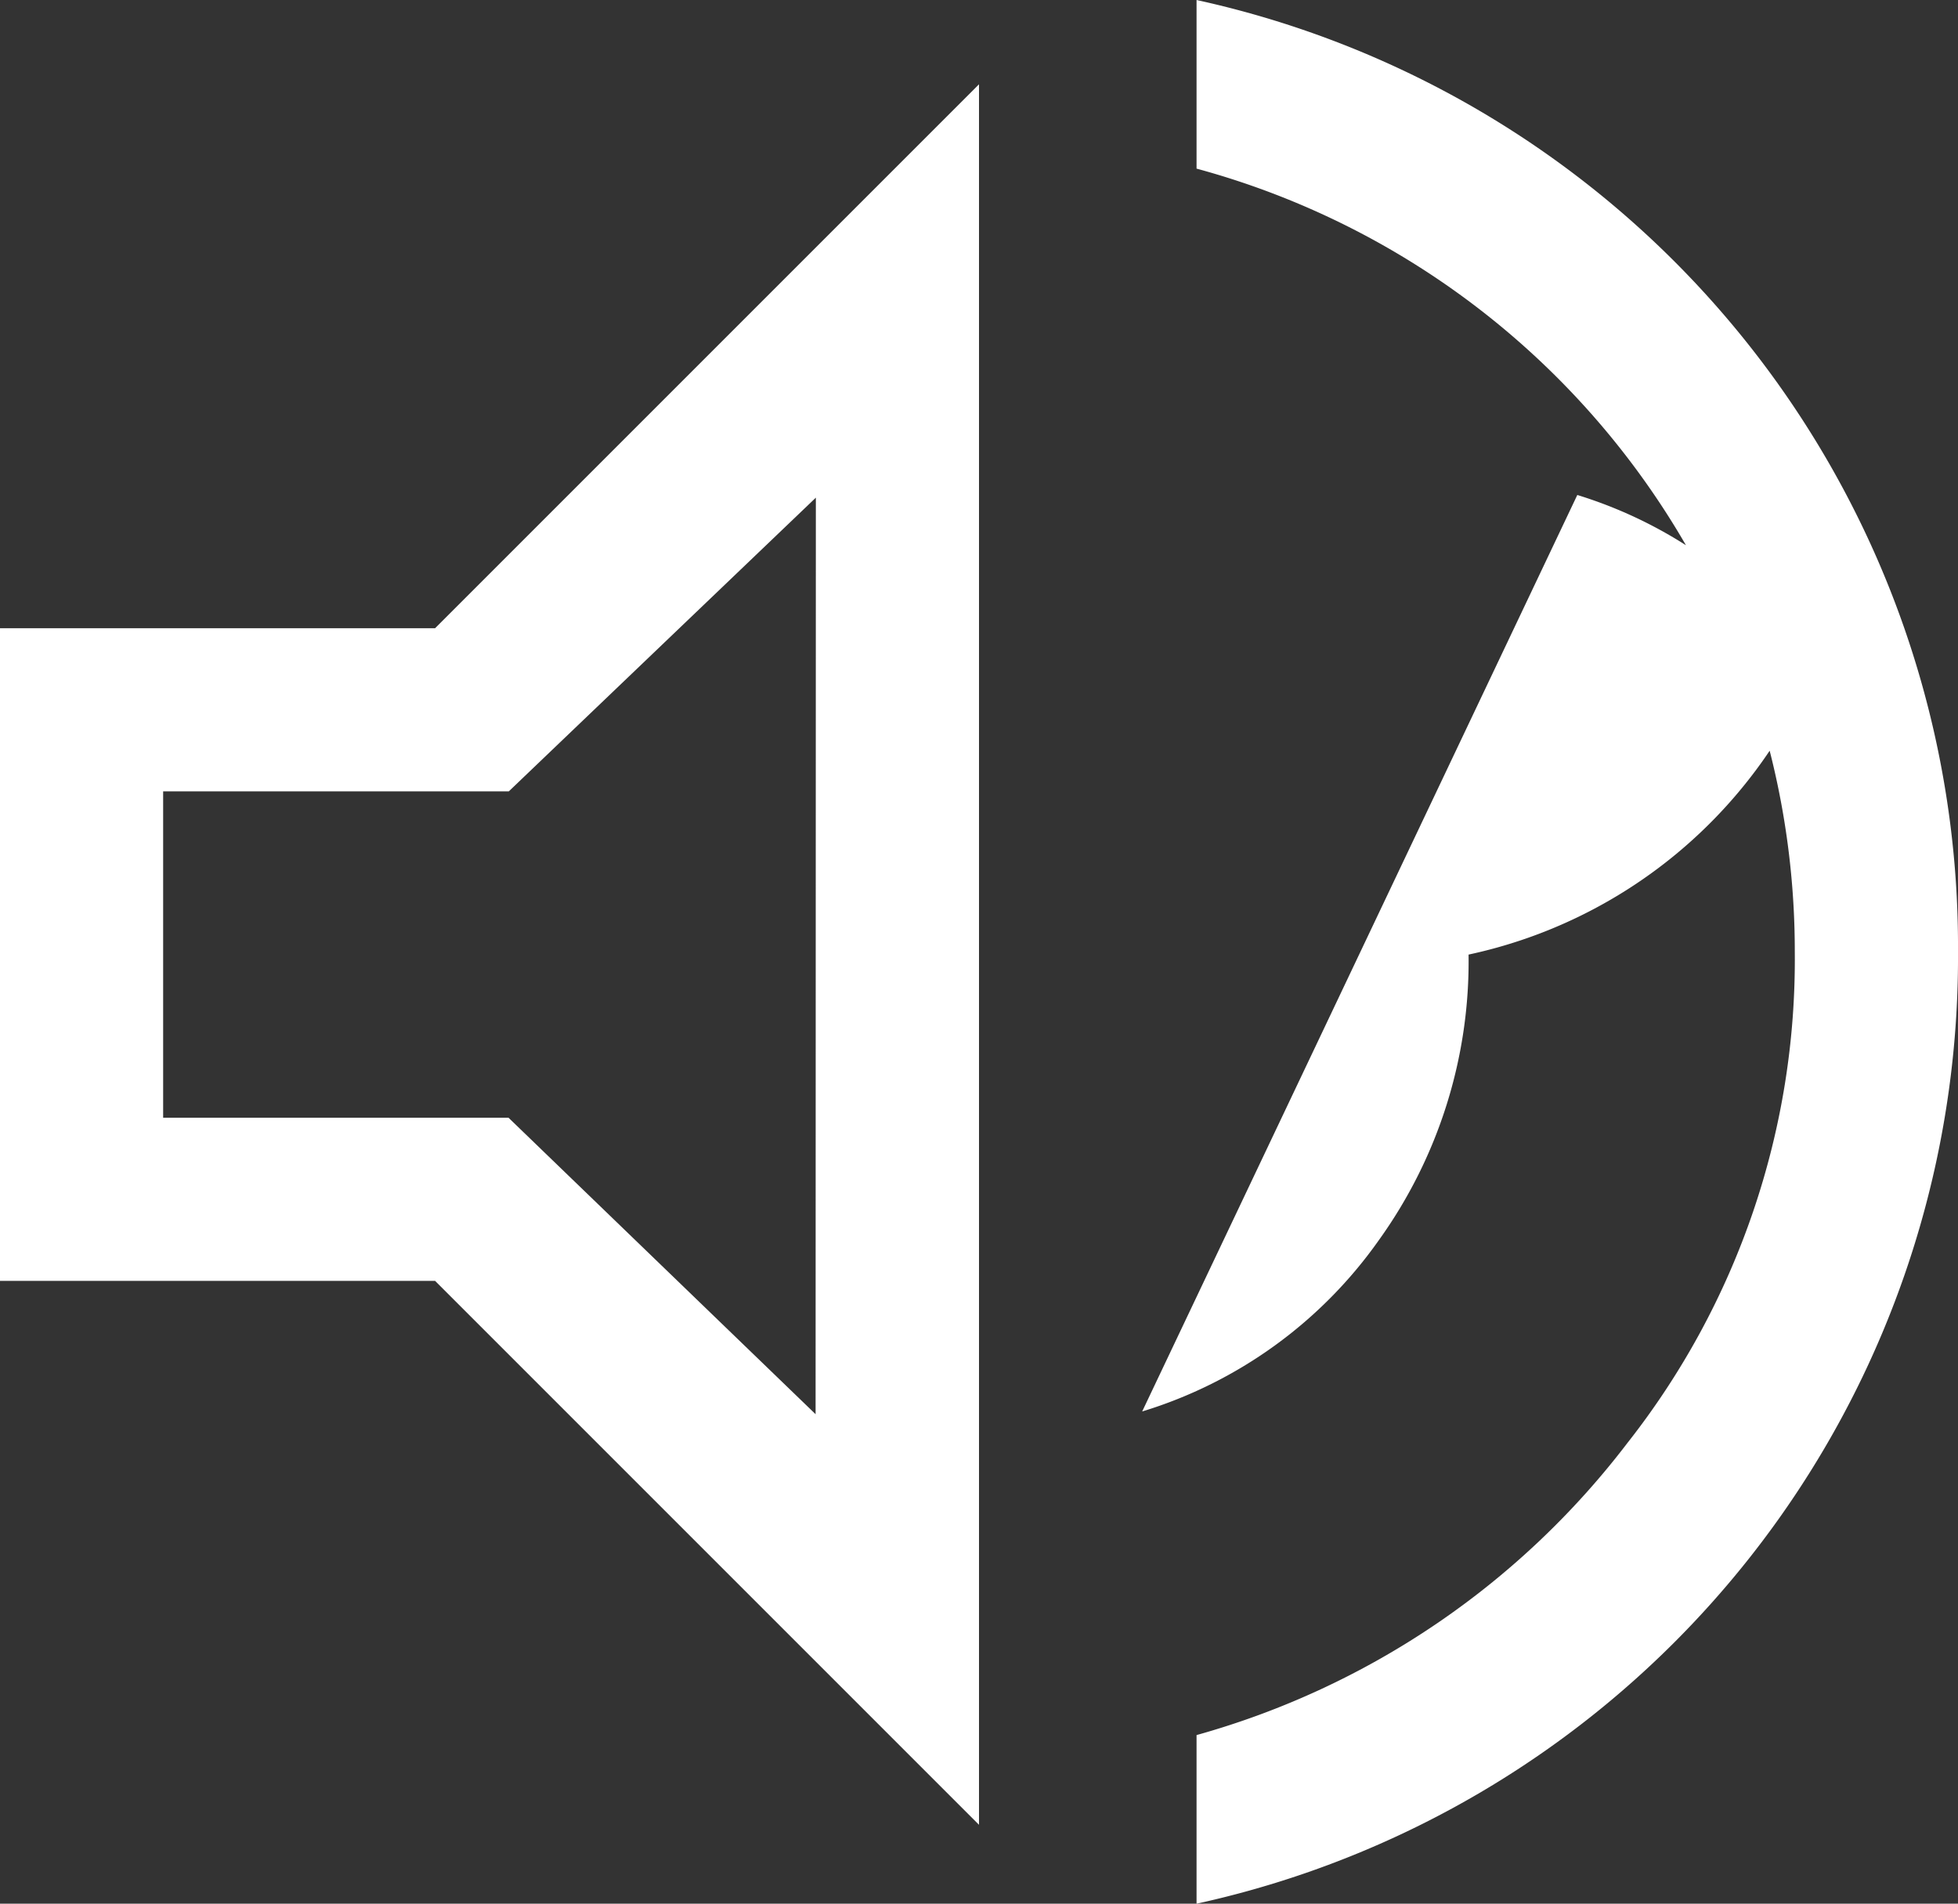 <svg xmlns="http://www.w3.org/2000/svg" width="29.332" height="28.518"><rect width="100%" height="100%" fill="#333333" stroke="none"/><path d="M17.925 28.518v-2.526a12.263 12.263 0 0 0 6.457-4.379 11.7 11.7 0 0 0 2.505-7.353 12.144 12.144 0 0 0-8.962-11.734V0a14.511 14.511 0 0 1 11.407 14.259 14.511 14.511 0 0 1-11.407 14.259zM0 19.188V9.411h6.518l8.148-8.148v26.073l-8.148-8.148zm17.111 1.955 6.518-13.728a6.677 6.677 0 0 1 3.544 2.607A7.272 7.272 0 0 1 22 14.3a7.154 7.154 0 0 1-1.344 4.278 6.746 6.746 0 0 1-3.545 2.566zM12.222 7.455l-4.6 4.4H2.444v4.889h5.174l4.6 4.441zM8.392 14.3z" fill="#fff"/></svg>